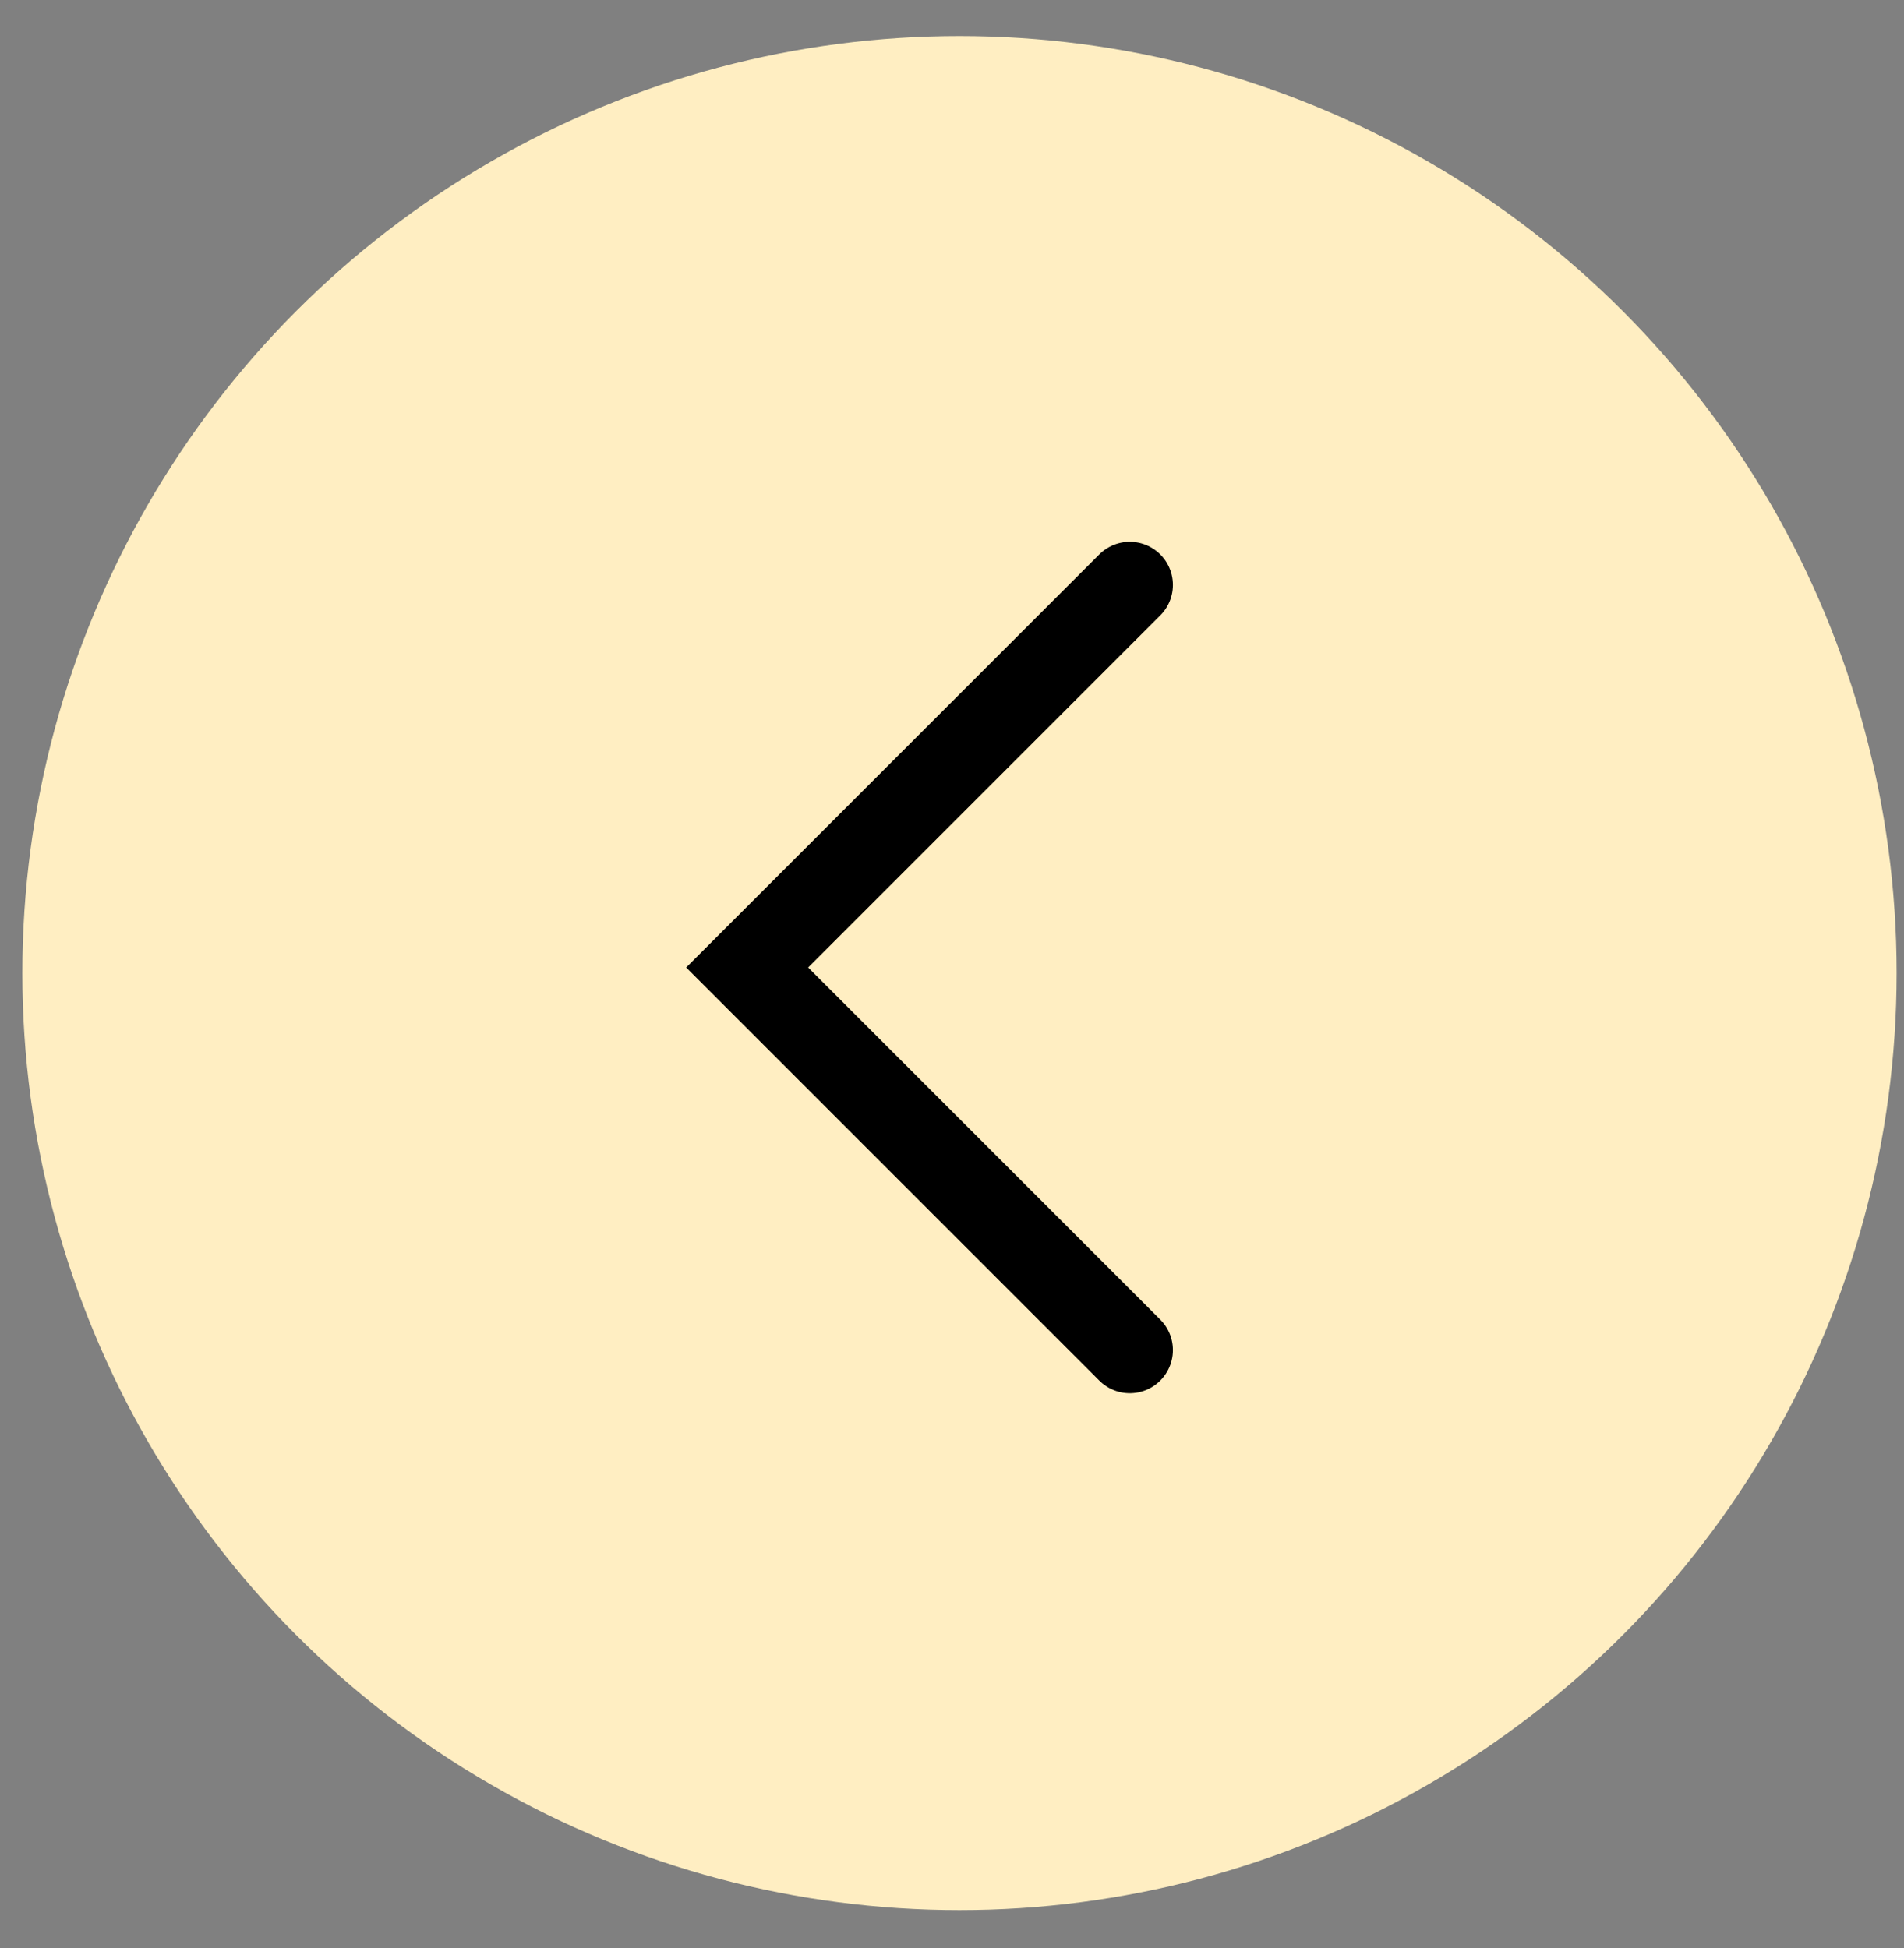 <?xml version="1.0" encoding="UTF-8"?> <svg xmlns="http://www.w3.org/2000/svg" width="43" height="44" viewBox="0 0 43 44" fill="none"><rect x="0" y="0" width="43" height="44" fill="#808080" stroke="none"/><circle cx="21.164" cy="21.164" r="21.164" transform="matrix(-1 0 0 1 42.833 0.814)" fill="#FFEEC2"></circle><path d="M25.515 13.211L16.874 21.852L25.515 30.493" stroke="black" stroke-width="1.948" stroke-linecap="round"></path></svg> 
